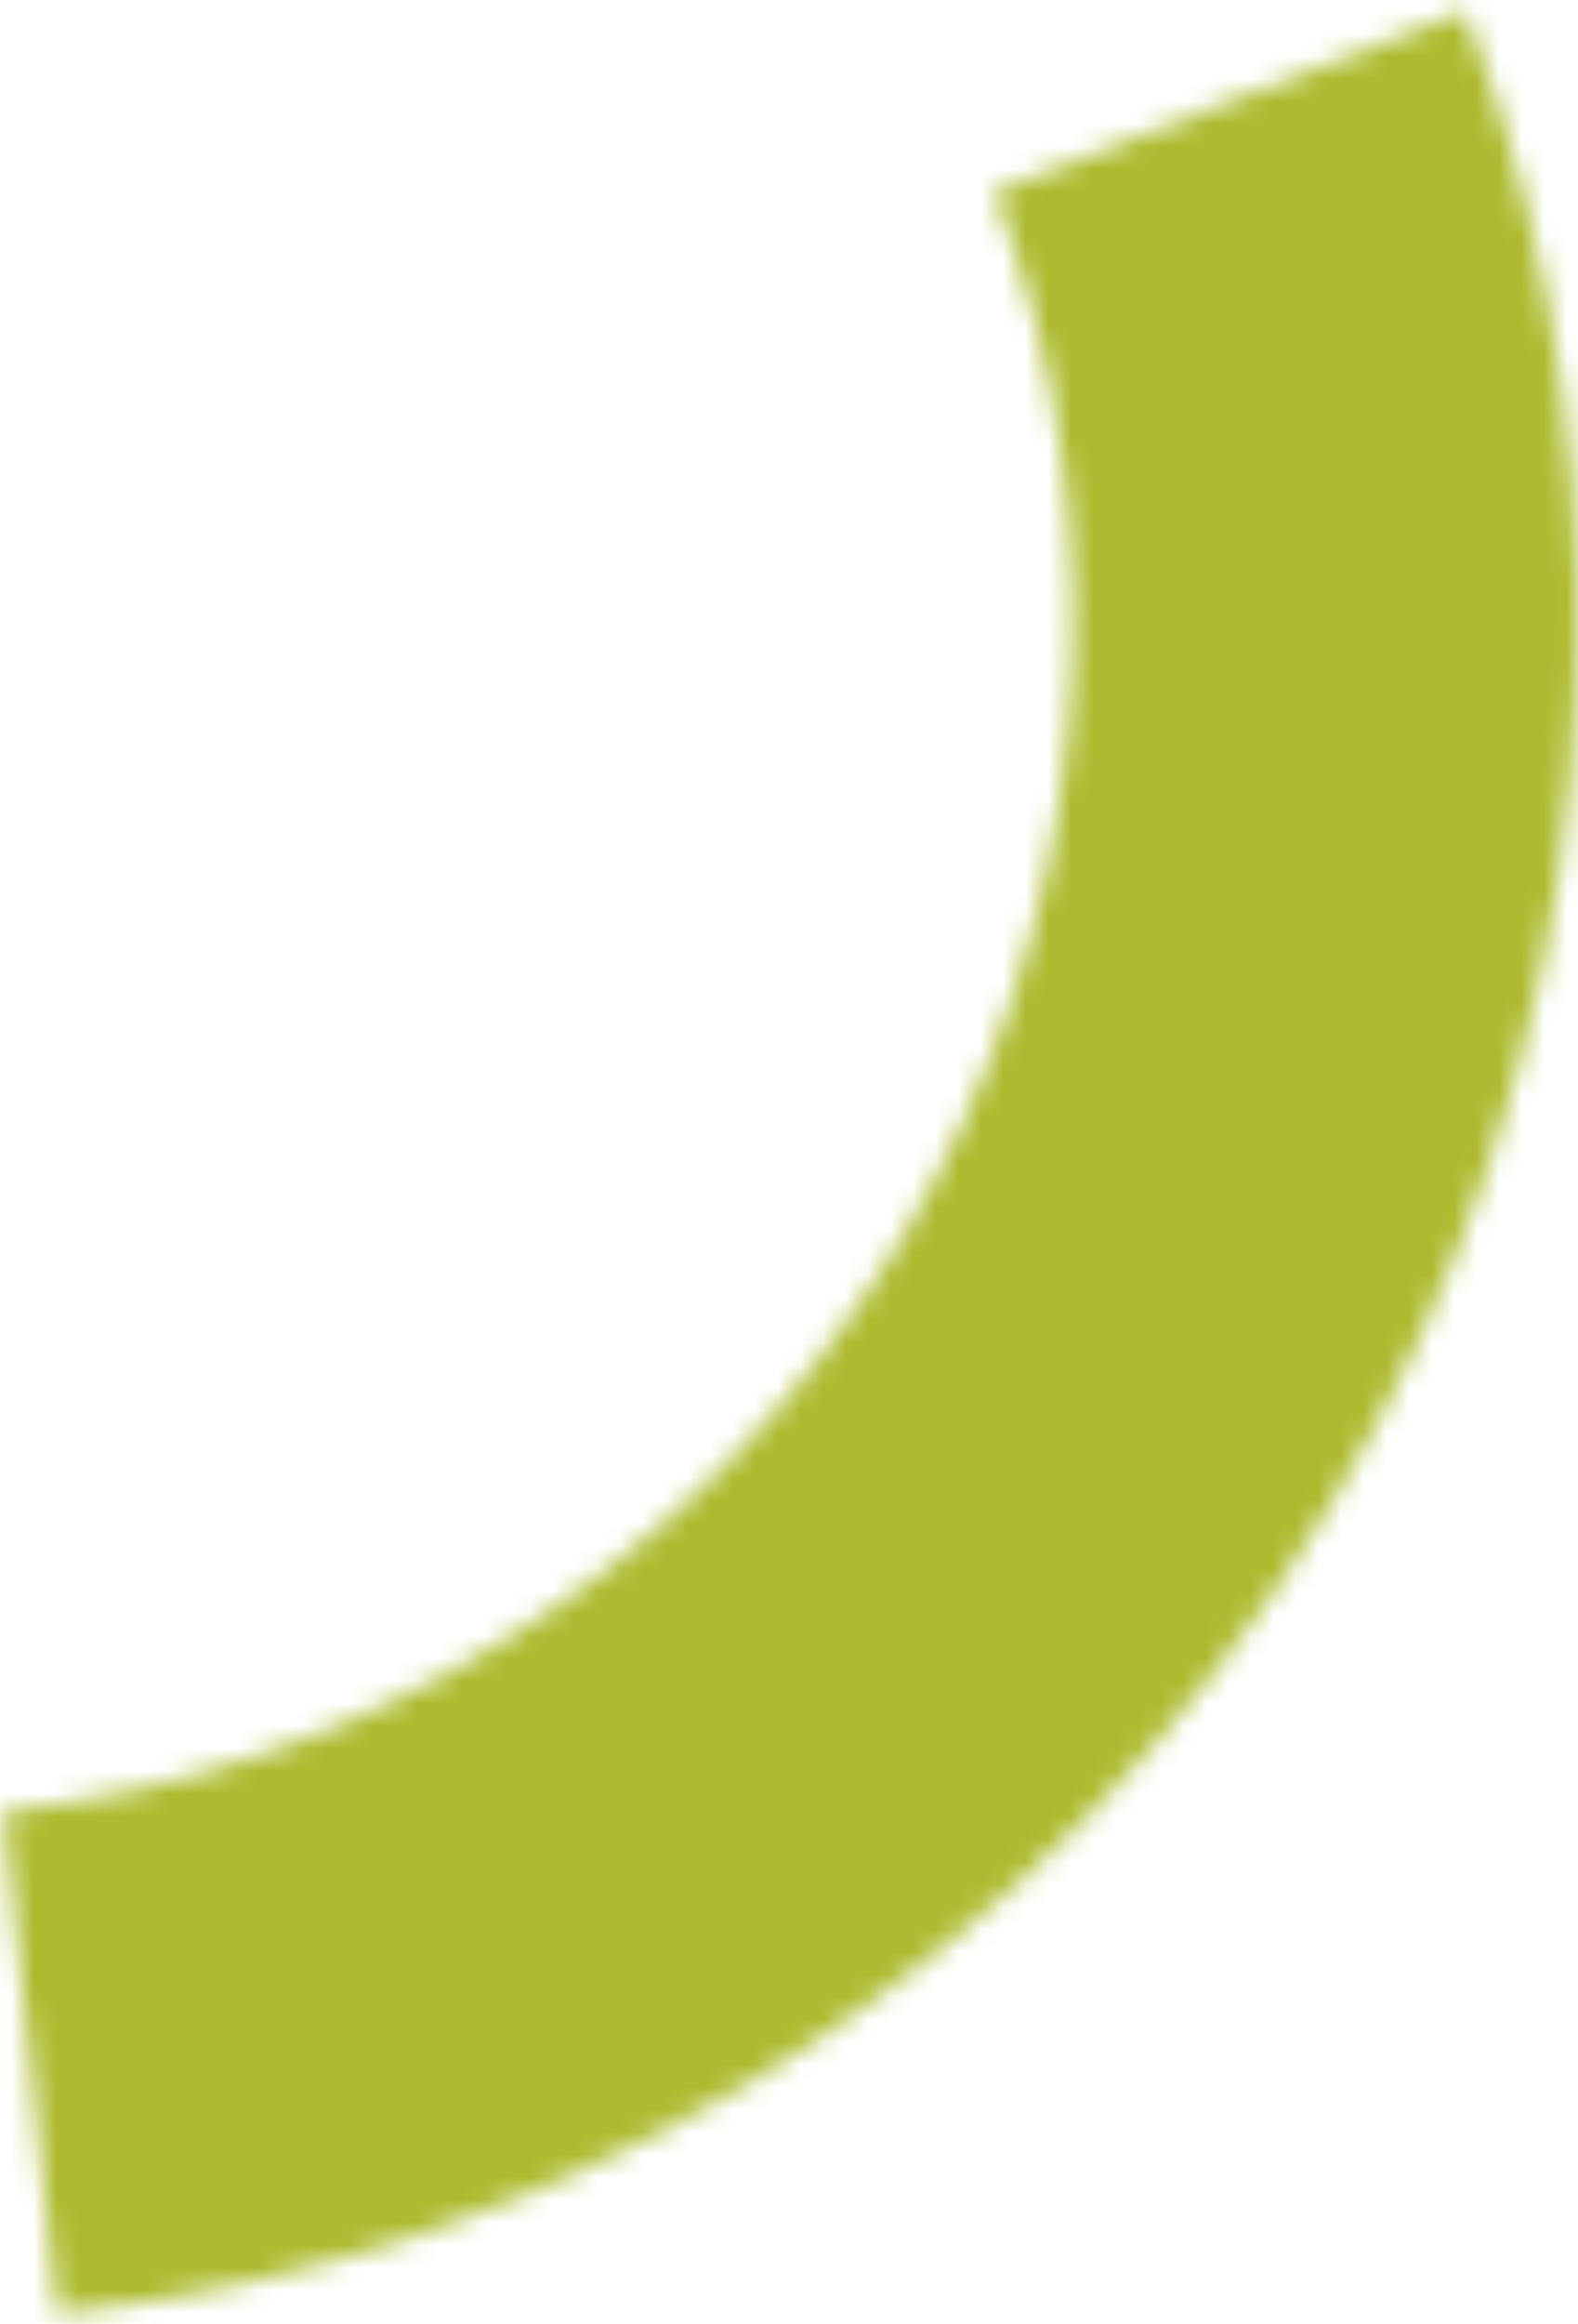 <?xml version="1.0" encoding="UTF-8"?> <svg xmlns="http://www.w3.org/2000/svg" width="70" height="103" viewBox="0 0 70 103" fill="none"> <mask id="path-1-inside-1_1780_502" fill="white"> <path d="M2.529 102.572C14.028 101.342 25.091 97.487 34.865 91.304C44.638 85.121 52.861 76.775 58.897 66.911C64.934 57.047 68.624 45.927 69.683 34.411C70.742 22.894 69.14 11.289 65.003 0.489L44.096 8.499C47.007 16.096 48.133 24.26 47.388 32.361C46.644 40.463 44.048 48.285 39.801 55.224C35.554 62.163 29.77 68.034 22.895 72.383C16.02 76.733 8.237 79.445 0.148 80.31L2.529 102.572Z"></path> </mask> <path d="M2.529 102.572C14.028 101.342 25.091 97.487 34.865 91.304C44.638 85.121 52.861 76.775 58.897 66.911C64.934 57.047 68.624 45.927 69.683 34.411C70.742 22.894 69.14 11.289 65.003 0.489L44.096 8.499C47.007 16.096 48.133 24.26 47.388 32.361C46.644 40.463 44.048 48.285 39.801 55.224C35.554 62.163 29.77 68.034 22.895 72.383C16.02 76.733 8.237 79.445 0.148 80.31L2.529 102.572Z" stroke="#ADBA2F" stroke-width="40" mask="url(#path-1-inside-1_1780_502)"></path> </svg> 